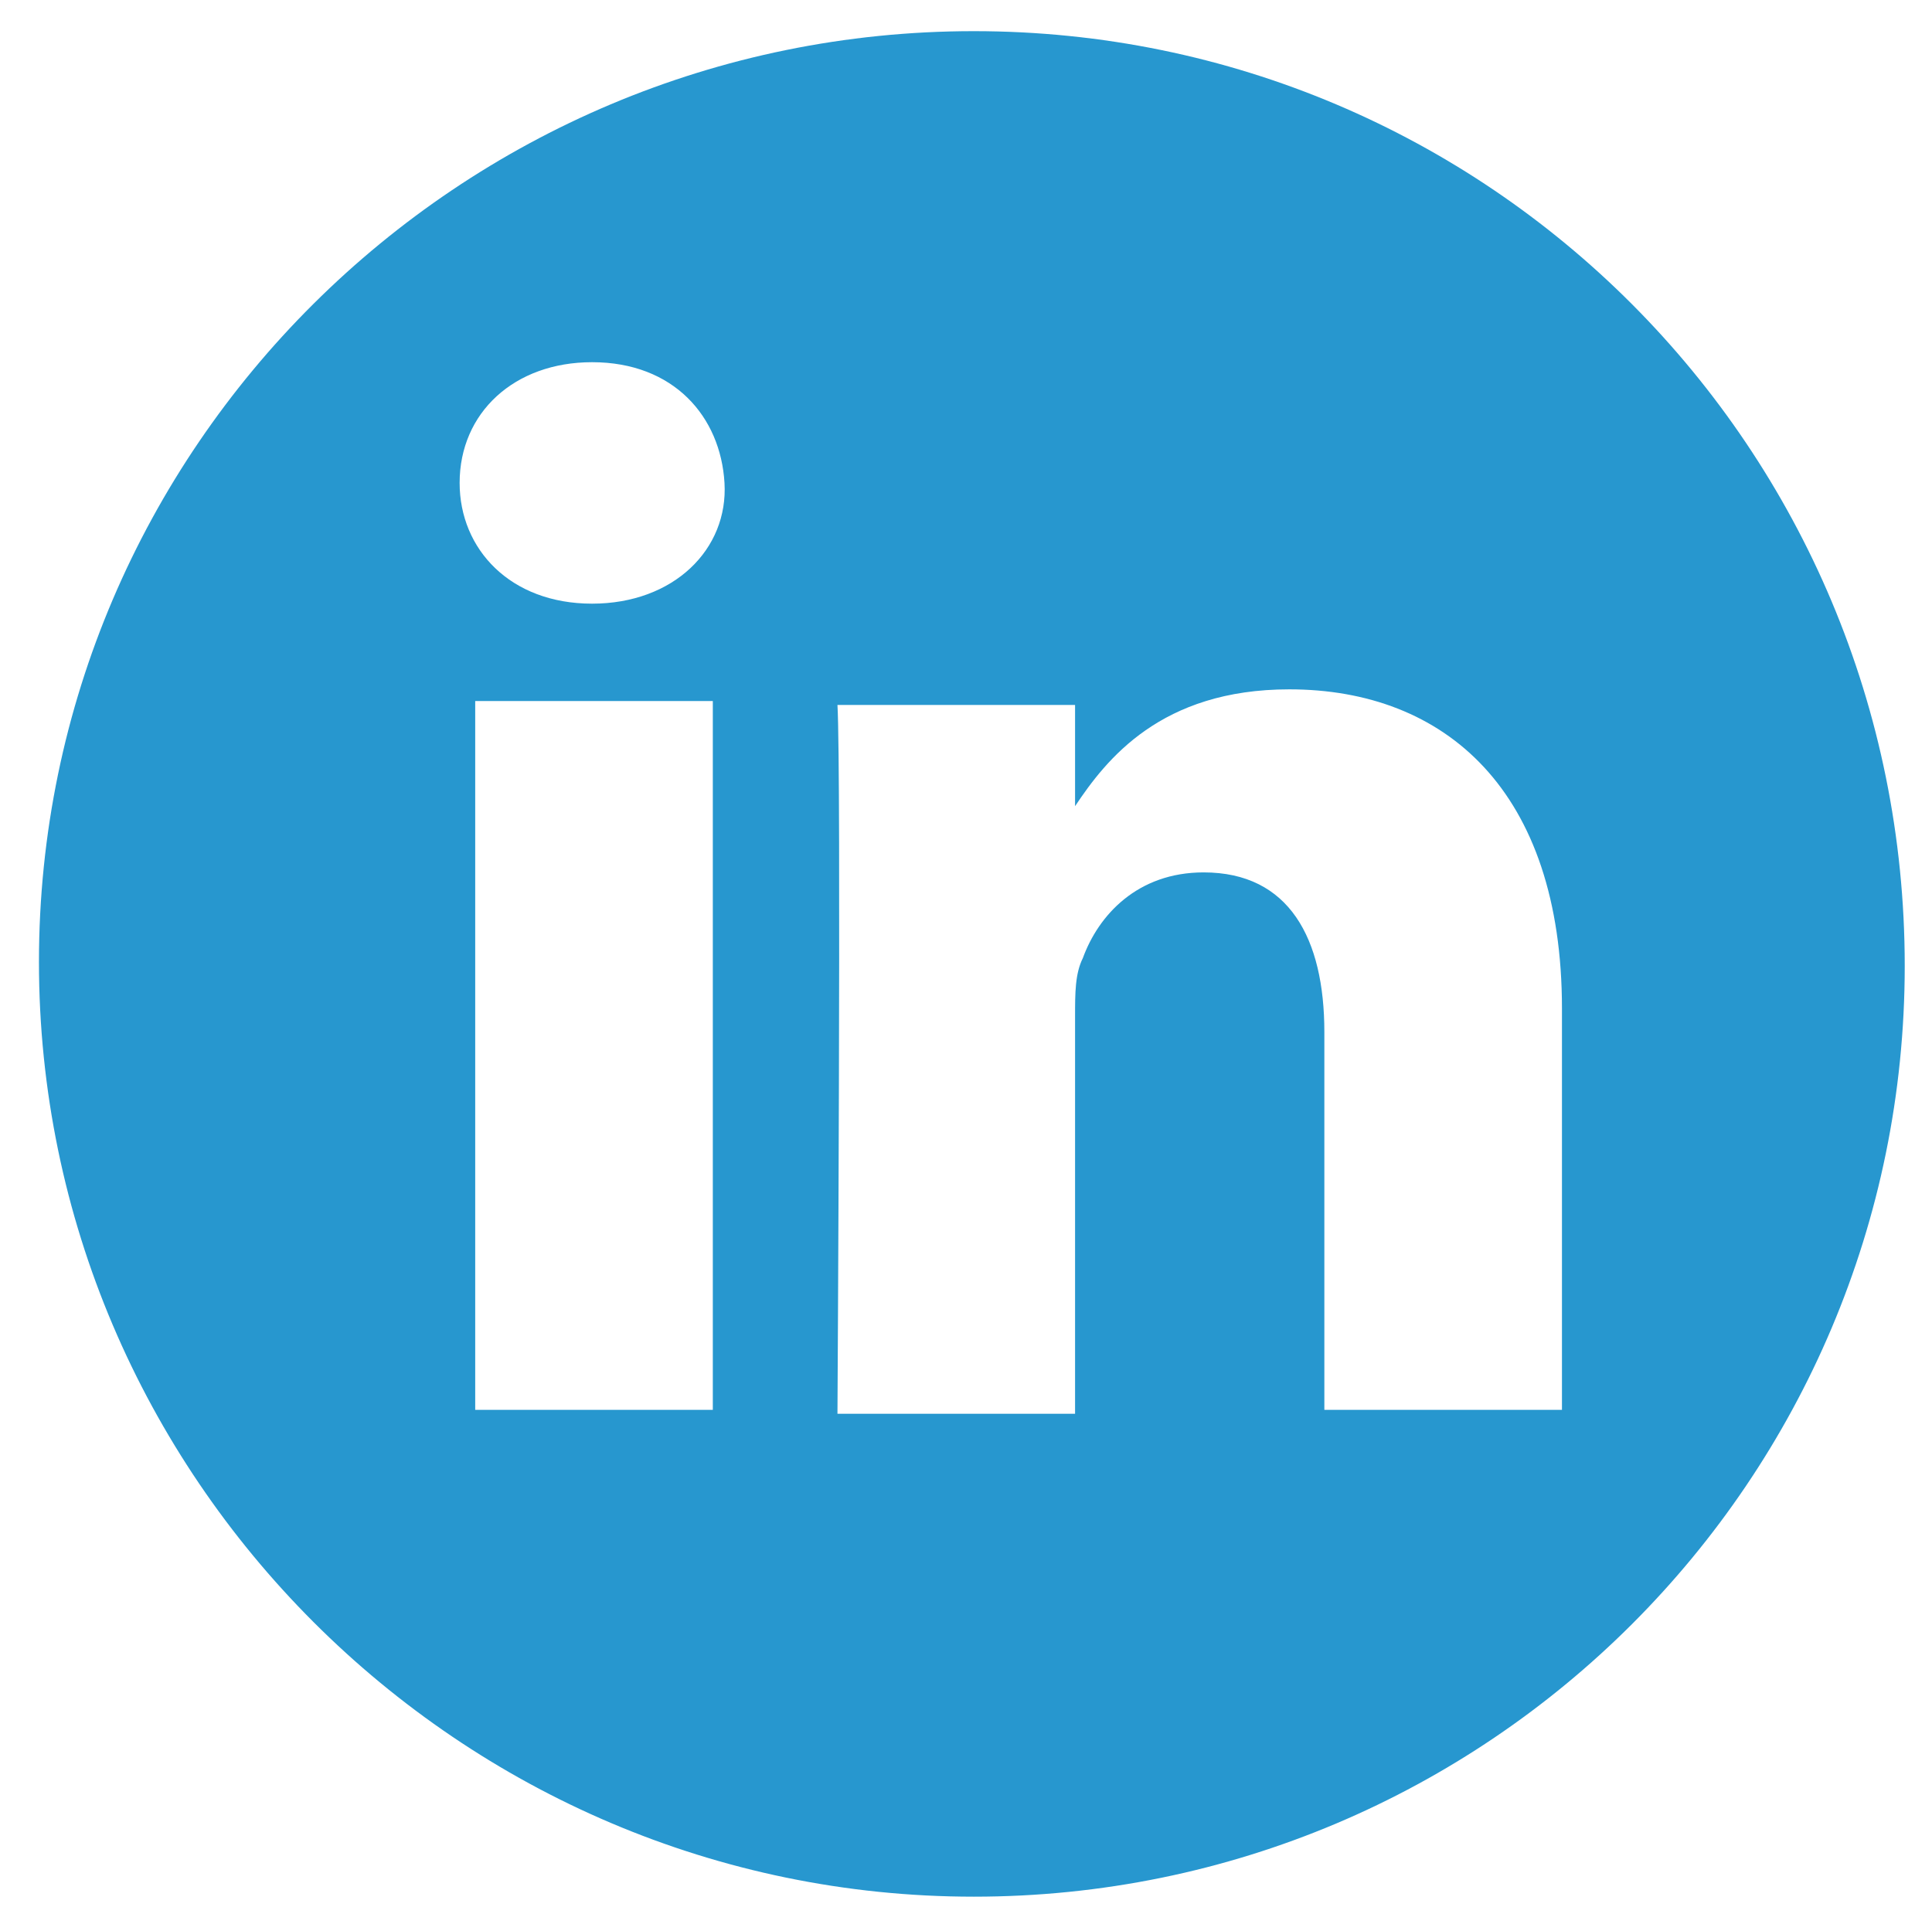 <?xml version="1.0" encoding="utf-8"?>
<!-- Generator: Adobe Illustrator 22.0.0, SVG Export Plug-In . SVG Version: 6.00 Build 0)  -->
<svg version="1.1" id="Layer_1" xmlns="http://www.w3.org/2000/svg" xmlns:xlink="http://www.w3.org/1999/xlink" x="0px" y="0px"
	 viewBox="0 0 49.6 49.4" style="enable-background:new 0 0 49.6 49.4;" xml:space="preserve">
<style type="text/css">
	.st0{fill:#2797CF;}
</style>
<g>
	<path class="st0" d="M27.7,20.6L27.7,20.6C27.7,20.6,27.6,20.6,27.7,20.6L27.7,20.6z"/>
	<path class="st0" d="M25,0.8C11.8,0.8,1,11.5,1,24.7C1,37.9,11.8,48.7,25,48.7s23.9-10.7,23.9-23.9C48.9,11.5,38.2,0.8,25,0.8z
		 M18.3,36.2h-6.1V18h6.1V36.2z M15.2,15.5L15.2,15.5c-2.1,0-3.4-1.4-3.4-3.1c0-1.8,1.4-3.1,3.4-3.1c2.1,0,3.3,1.4,3.4,3.1
		C18.7,14.1,17.3,15.5,15.2,15.5z M40.1,36.2H34v-9.7c0-2.4-0.9-4.1-3.1-4.1c-1.7,0-2.7,1.1-3.1,2.2c-0.2,0.4-0.2,0.9-0.2,1.5v10.2
		h-6.1c0,0,0.1-16.5,0-18.2h6.1v2.6c0.8-1.2,2.2-3,5.5-3c4,0,7,2.6,7,8.2V36.2z"/>
</g>
</svg>
